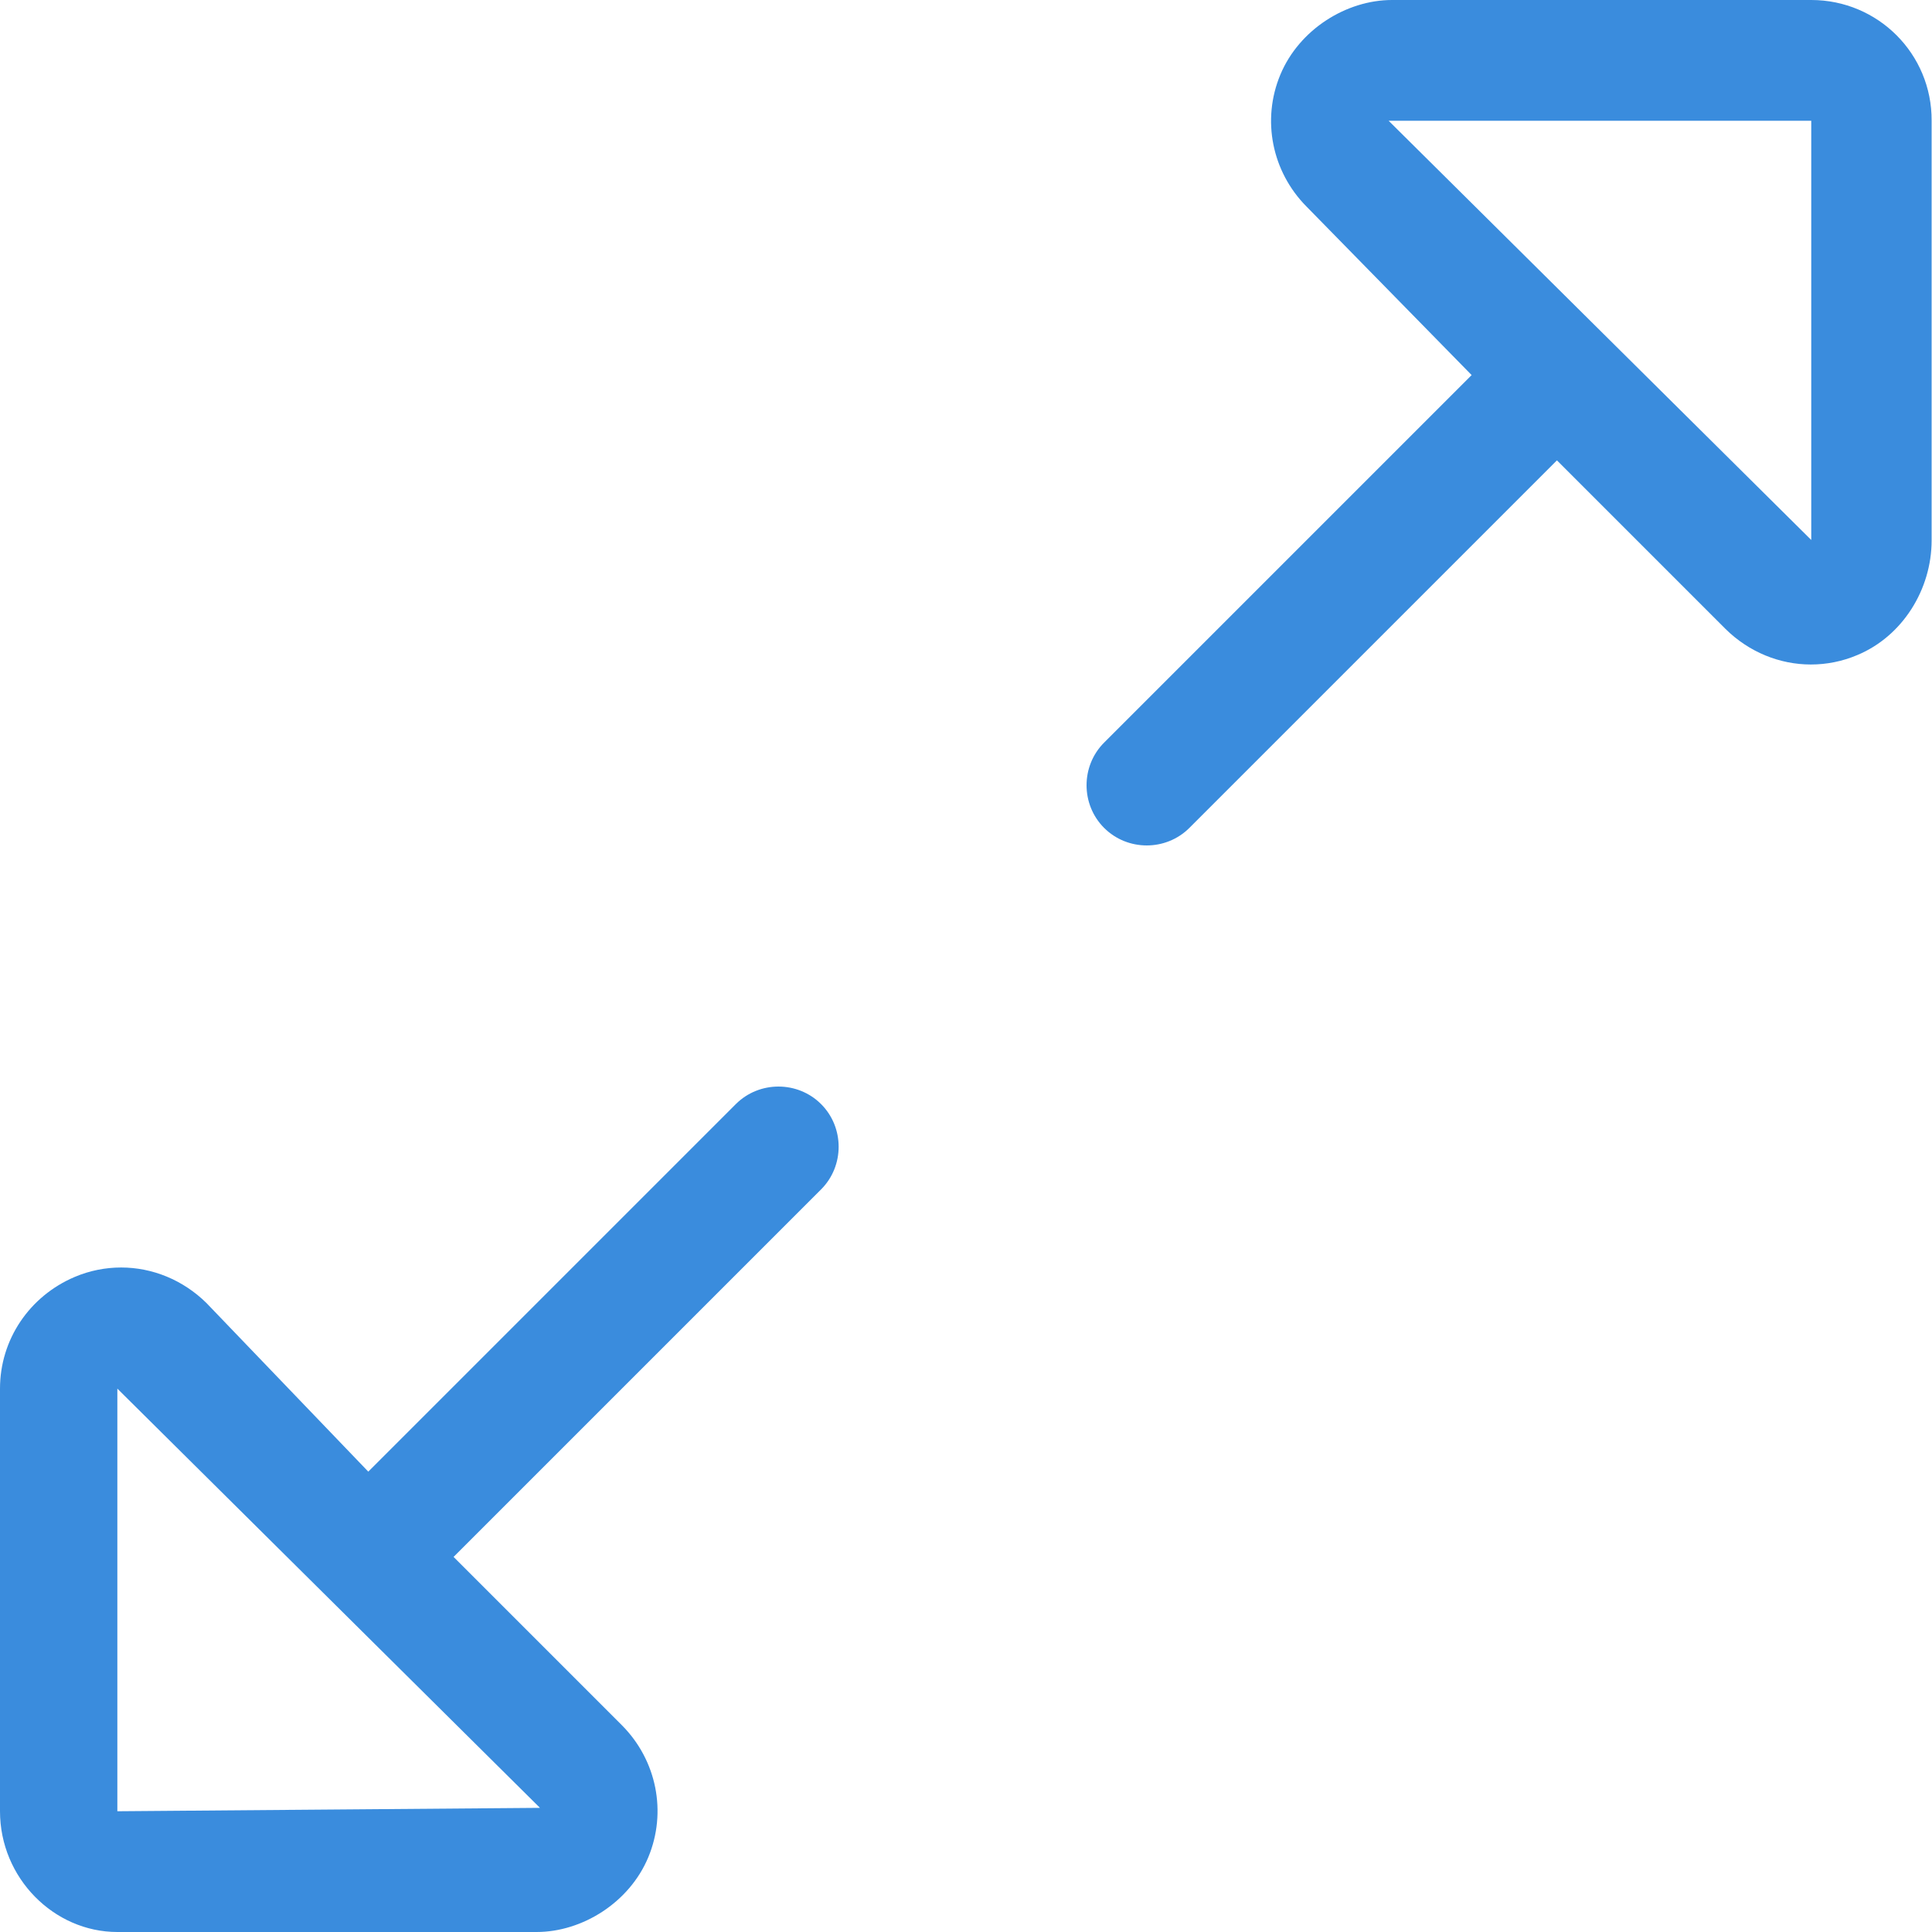<?xml version="1.0" encoding="utf-8"?>
<!-- Generator: Adobe Illustrator 26.4.1, SVG Export Plug-In . SVG Version: 6.00 Build 0)  -->
<svg version="1.1" id="Layer_1" xmlns="http://www.w3.org/2000/svg" xmlns:xlink="http://www.w3.org/1999/xlink" x="0px" y="0px"
	 viewBox="0 0 512 512" style="enable-background:new 0 0 512 512;" xml:space="preserve">
<style type="text/css">
	.st0{fill:#3A8CDD;}
</style>
<path class="st0" d="M480,0H368.9c-12.1,0-24.6,7.8-29.6,19.8c-5,12-2.2,25.7,6.9,34.9l43.8,44.7l-97.4,97.4
	c-6.2,6.2-6.2,16.4,0,22.6c6.2,6.2,16.4,6.2,22.6,0l97.4-97.4l44.7,44.7c6.2,6.1,14.3,9.4,22.6,9.4c4.1,0,8.3-0.8,12.3-2.5
	c12-5,19.7-17.4,19.7-30.4V32C512,14.3,497.7,0,480,0z M480,143.1L368,32c0,0-0.1,0,0,0l112,0V143.1z M31.1,512h111.1
	c12.1,0,24.6-7.8,29.6-19.8c5-12,2.2-25.7-6.9-34.9l-44.7-44.7l97.4-97.4c6.2-6.2,6.2-16.4,0-22.6c-6.2-6.2-16.4-6.2-22.6,0
	l-97.4,97.4l-42.9-44.7c-6.2-6.1-14.3-9.4-22.6-9.4c-4.1,0-8.3,0.8-12.3,2.5C7.8,343.5,0,355,0,368v112C0,497.7,14.3,512,31.1,512z
	 M31.1,368l112,111.1c0,0,0.1,0,0,0l-112,0.9V368z"/>
</svg>
